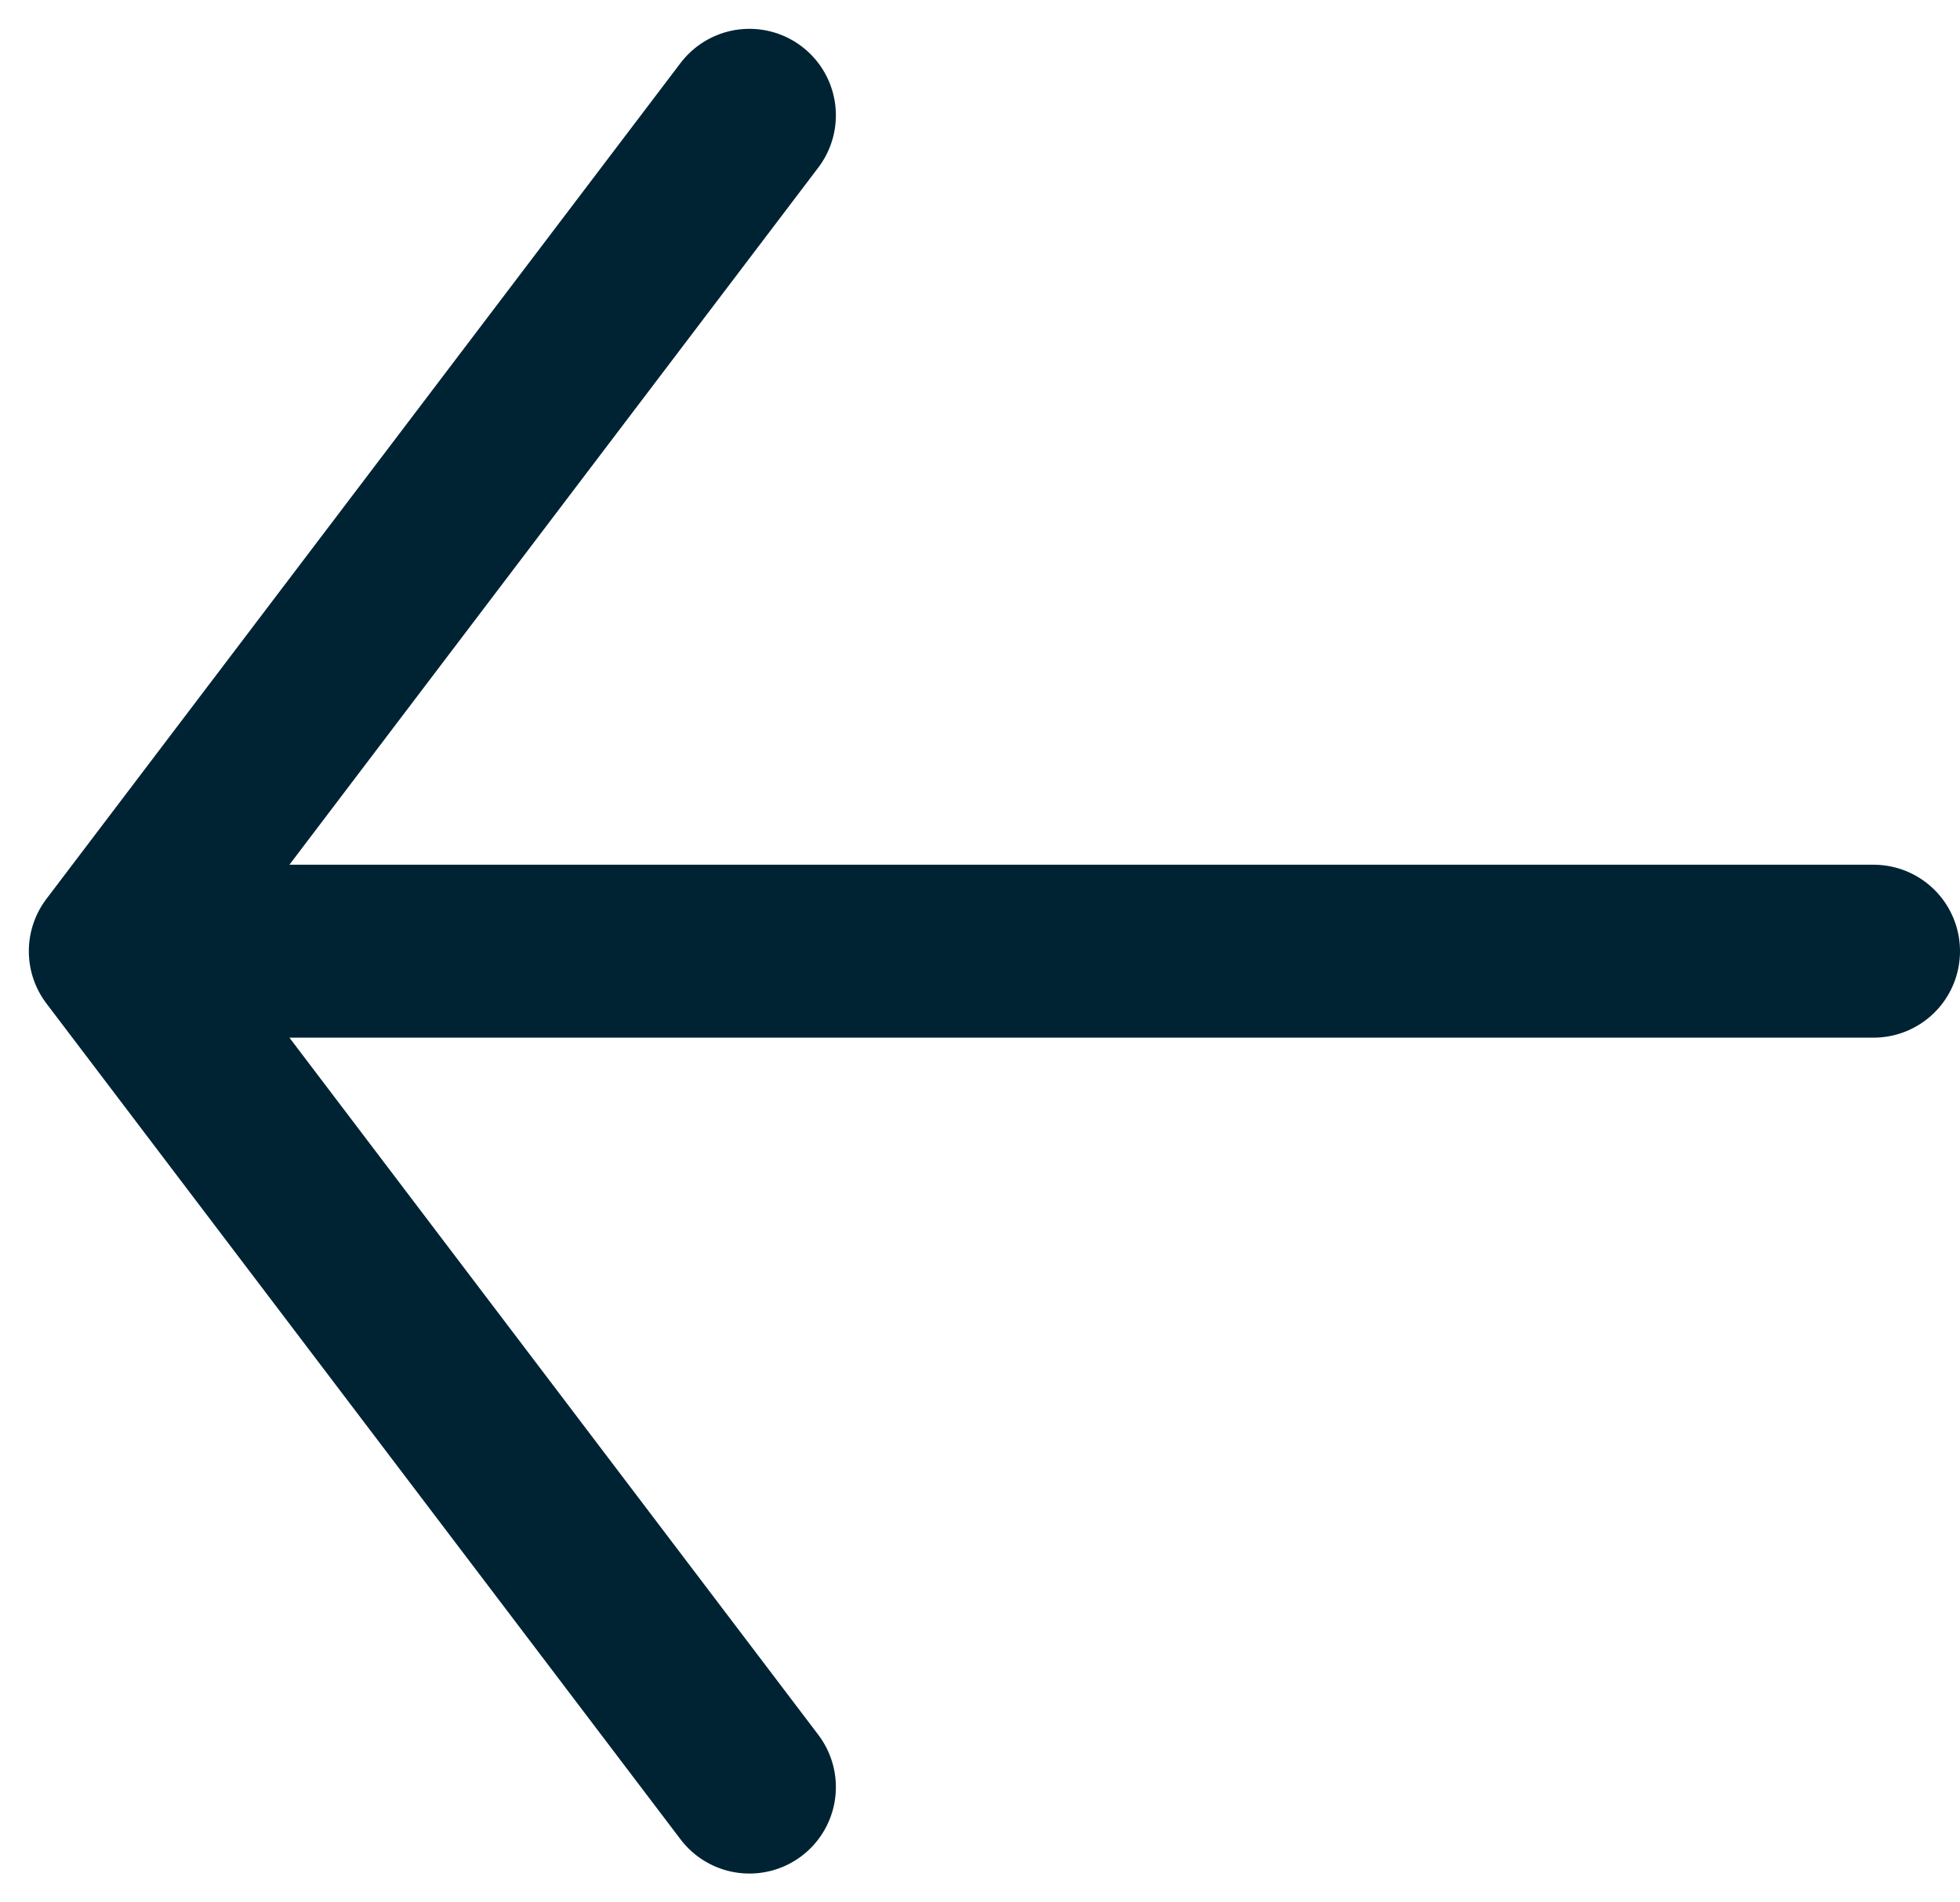 <svg xmlns="http://www.w3.org/2000/svg" width="34" height="33" viewBox="0 0 34 33">
    <g fill="none" fill-rule="evenodd" stroke-linecap="round" stroke-linejoin="round">
        <g stroke="#002334" stroke-width="3">
            <g>
                <g>
                    <path d="M14.5.5L14.5 30.5M0 20L14.5 31 29 20" transform="translate(-954 -596) translate(926 419) rotate(90 -59 120)"/>
                </g>
            </g>
        </g>
    </g>
</svg>
